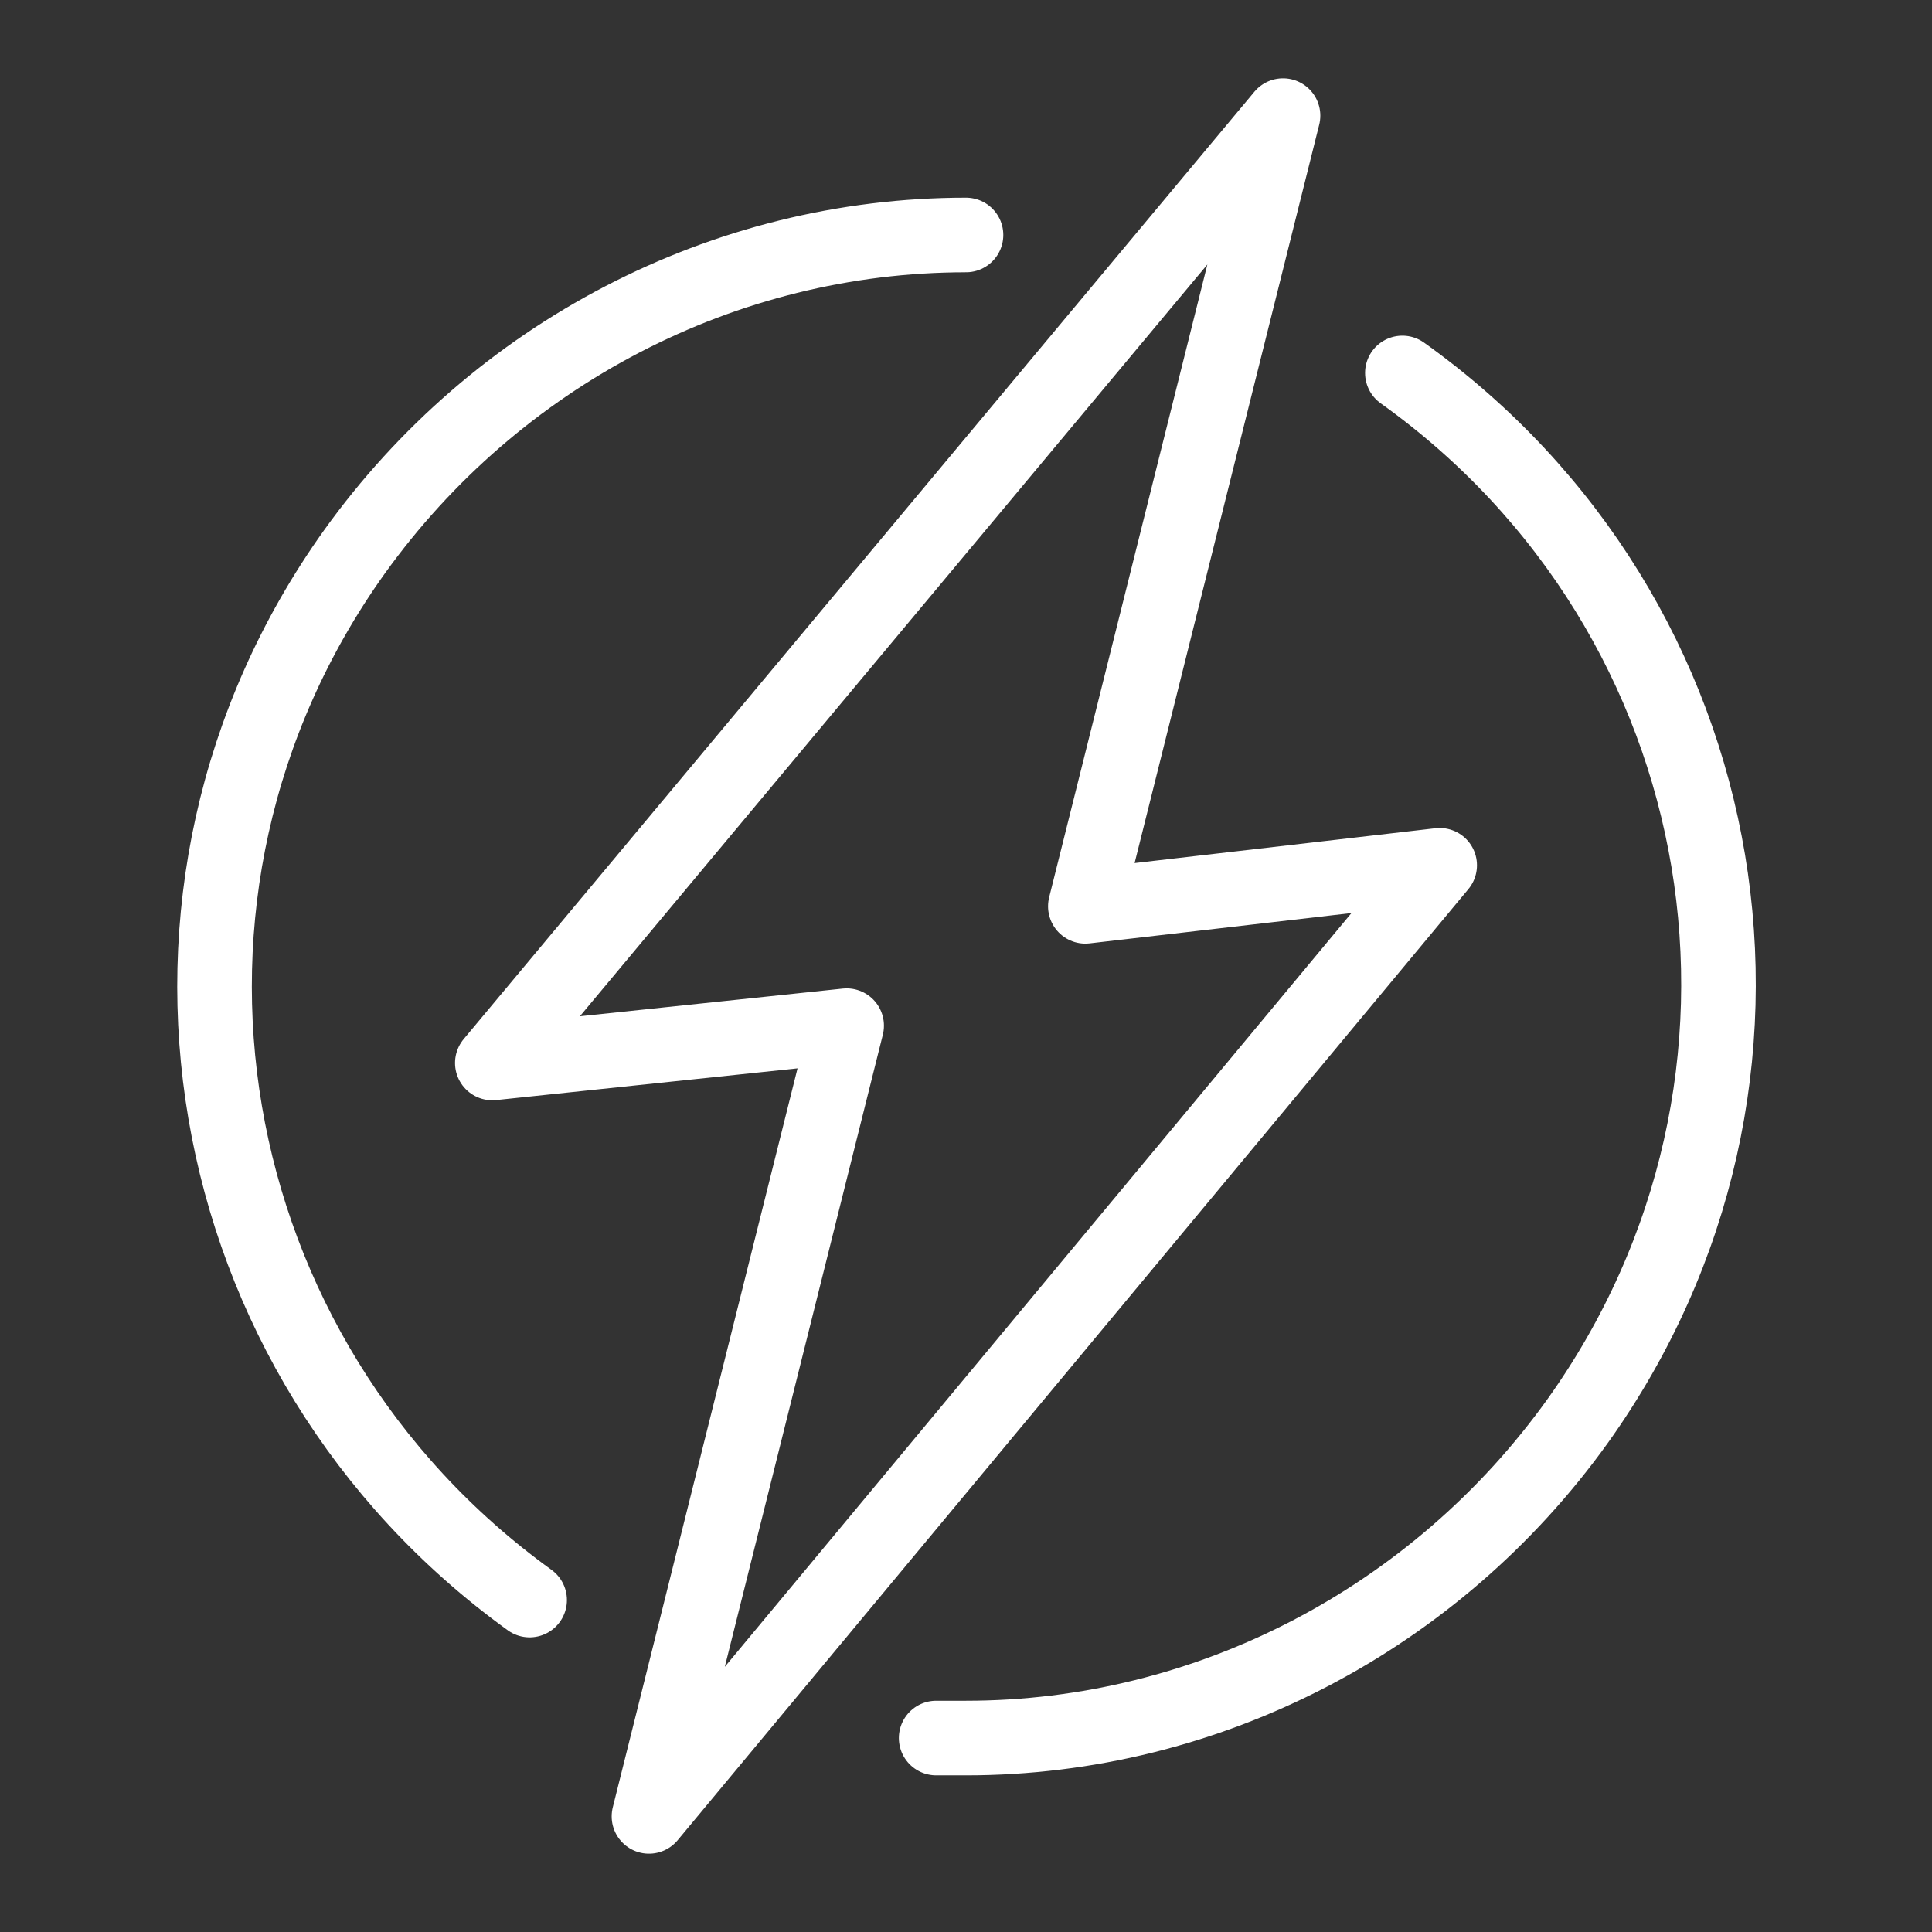 <?xml version="1.0" encoding="UTF-8"?> <svg xmlns="http://www.w3.org/2000/svg" xmlns:xlink="http://www.w3.org/1999/xlink" version="1.1" id="Ebene_2_00000073000411506785541990000007745237808418506880_" x="0px" y="0px" viewBox="0 0 51.8 51.8" style="enable-background:new 0 0 51.8 51.8;" xml:space="preserve"><rect x="0" y="0" width="51.8" height="51.8" fill="#333333" stroke="none"/> <style type="text/css"> .st0{fill:none;} .st1{fill:none;stroke:#FFFFFF;stroke-width:2;stroke-linecap:round;stroke-linejoin:round;} </style> <g id="Ebene_1-2"> <g> <rect y="0" class="st0" width="51.8" height="51.8"></rect> <g id="Gruppe_43"> <g id="Gruppe_44"> <path id="Pfad_73" class="st1" d="M22.7,27.5l-5.3,21.2l21.2-25.5l-9.5,1.1l5.3-21.2L13.2,28.5C13.2,28.5,22.7,27.5,22.7,27.5z"></path> <path id="Pfad_74" class="st1" d="M14.2,42.9C5.2,36.4,3,23.9,9.5,14.8c3.8-5.3,9.9-8.5,16.4-8.5"></path> <path id="Pfad_75" class="st1" d="M37.6,10c9.1,6.5,11.2,19,4.7,28.1c-3.8,5.3-9.9,8.5-16.4,8.5c-0.3,0-0.5,0-0.8,0"></path> </g> </g> </g> </g> </svg> 